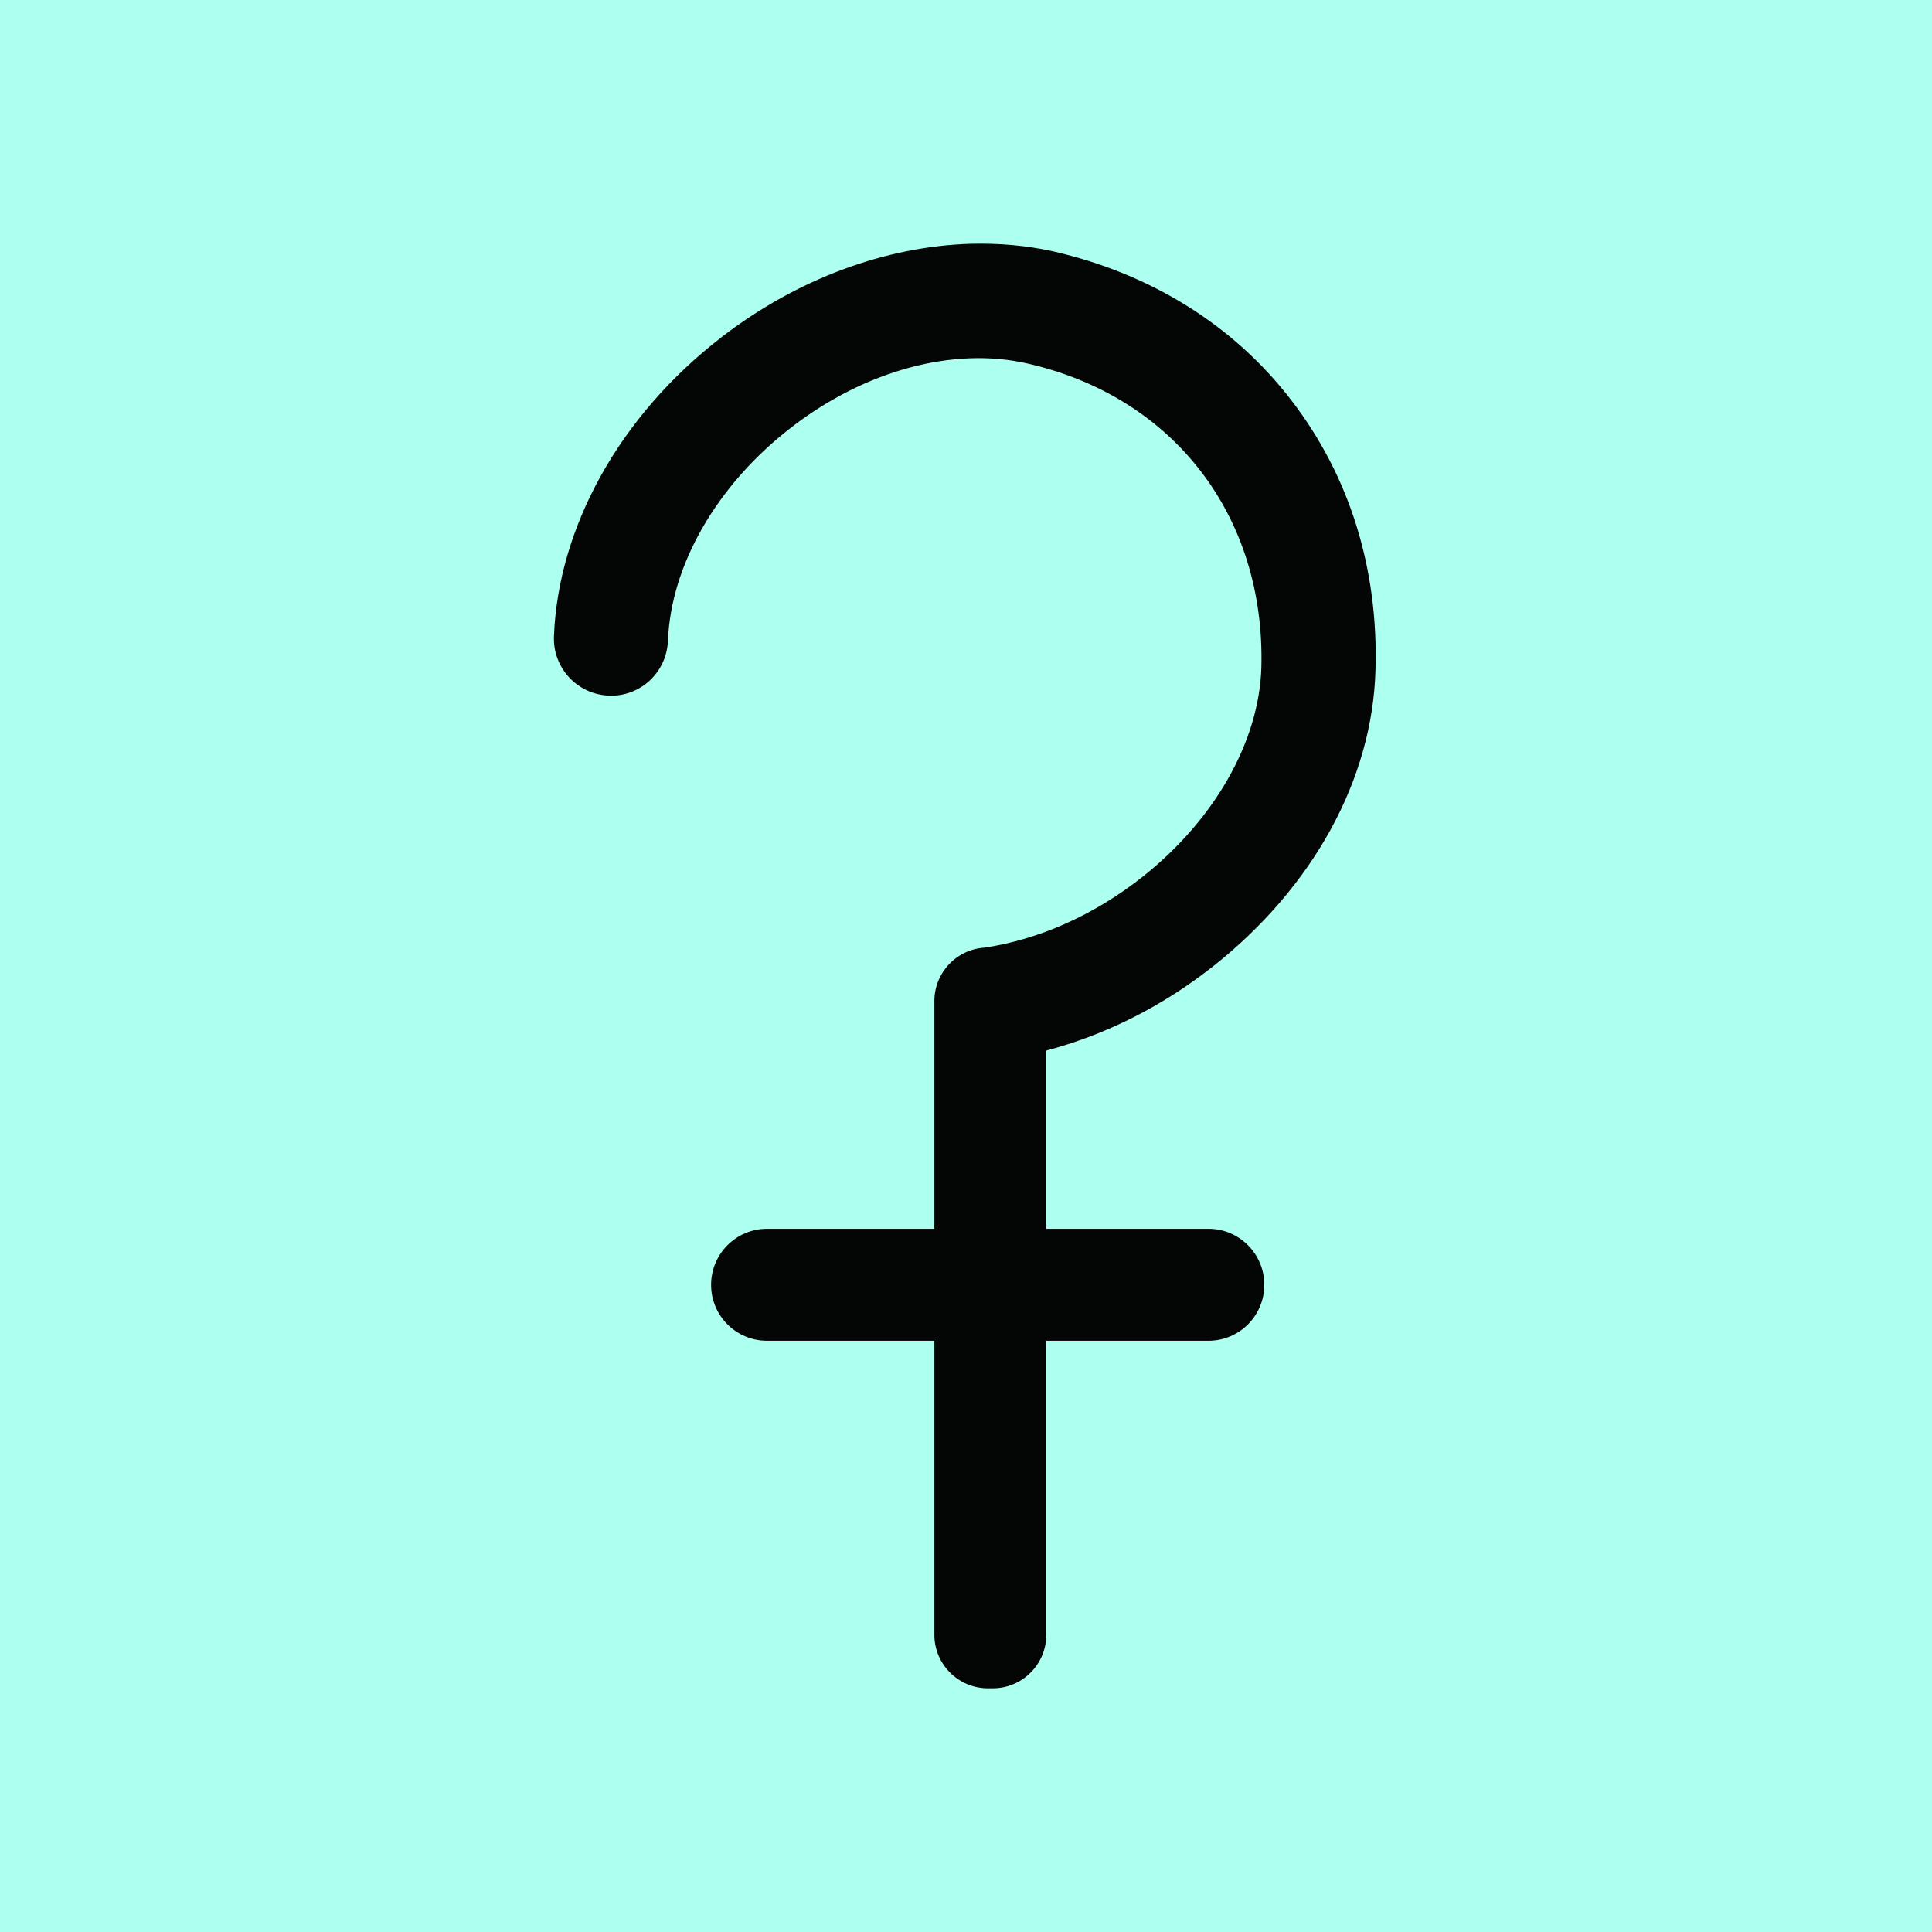 <?xml version="1.0" encoding="UTF-8"?>
<svg xmlns="http://www.w3.org/2000/svg" xmlns:xlink="http://www.w3.org/1999/xlink" width="500" zoomAndPan="magnify" viewBox="0 0 375 375" height="500" preserveAspectRatio="xMidYMid meet" version="1.0">
  <defs>
    <clipPath id="45b50ca2bb">
      <path d="M 107.52 47.297 L 267.008 47.297 L 267.008 206.617 L 107.52 206.617 Z M 107.52 47.297 " clip-rule="nonzero"></path>
    </clipPath>
  </defs>
  <rect x="-37.5" width="450" fill="#ffffff" y="-37.5" height="450" fill-opacity="1"></rect>
  <rect x="-37.5" width="450" fill="#ffffff" y="-37.5" height="450" fill-opacity="1"></rect>
  <rect x="-37.5" width="450" fill="#adffef" y="-37.5" height="450" fill-opacity="1"></rect>
  <g clip-path="url(#45b50ca2bb)">
    <path fill="#040606" d="M 188.367 47.32 C 171.961 47.816 154.781 54.09 140.113 65.395 C 140.039 65.469 140.039 65.441 139.965 65.52 C 120.422 80.578 108.316 102.238 107.52 123.547 C 107.297 129.598 111.996 134.773 118.184 135.023 C 124.227 135.273 129.398 130.566 129.645 124.367 C 130.242 109.531 139.242 94.023 153.613 82.945 C 167.984 71.84 185.137 67.285 199.383 70.547 C 227.801 76.992 245.625 100.172 244.828 129.598 C 244.383 143.91 235.805 159.07 221.758 170.199 C 212.312 177.668 201.621 182.348 191.227 183.914 L 191.227 206.121 C 206.145 204.504 221.387 198.43 234.535 188.273 C 234.887 187.996 235.258 187.723 235.605 187.449 C 254.922 172.117 266.383 151.254 266.98 130.094 C 267.578 110.352 261.934 92.355 250.648 77.691 C 239.461 63.129 223.422 53.145 204.43 48.789 C 199.258 47.645 193.863 47.172 188.367 47.32 " fill-opacity="1" fill-rule="nonzero"></path>
  </g>
  <path fill="#040606" d="M 191.75 183.914 L 192.695 183.914 C 198.414 183.914 203.086 188.57 203.086 194.32 L 203.086 317.301 C 203.086 323.051 198.414 327.703 192.695 327.703 L 191.75 327.703 C 186.031 327.703 181.359 323.051 181.359 317.301 L 181.359 194.32 C 181.359 188.57 186.031 183.914 191.75 183.914 " fill-opacity="1" fill-rule="nonzero"></path>
  <path fill="#040606" d="M 245.402 249.387 C 245.402 255.387 240.555 260.242 234.562 260.242 L 148.891 260.242 C 142.871 260.242 138.023 255.387 138.023 249.387 C 138.023 243.387 142.871 238.508 148.891 238.508 L 234.562 238.508 C 240.555 238.508 245.402 243.387 245.402 249.387 " fill-opacity="1" fill-rule="nonzero"></path>
</svg>
